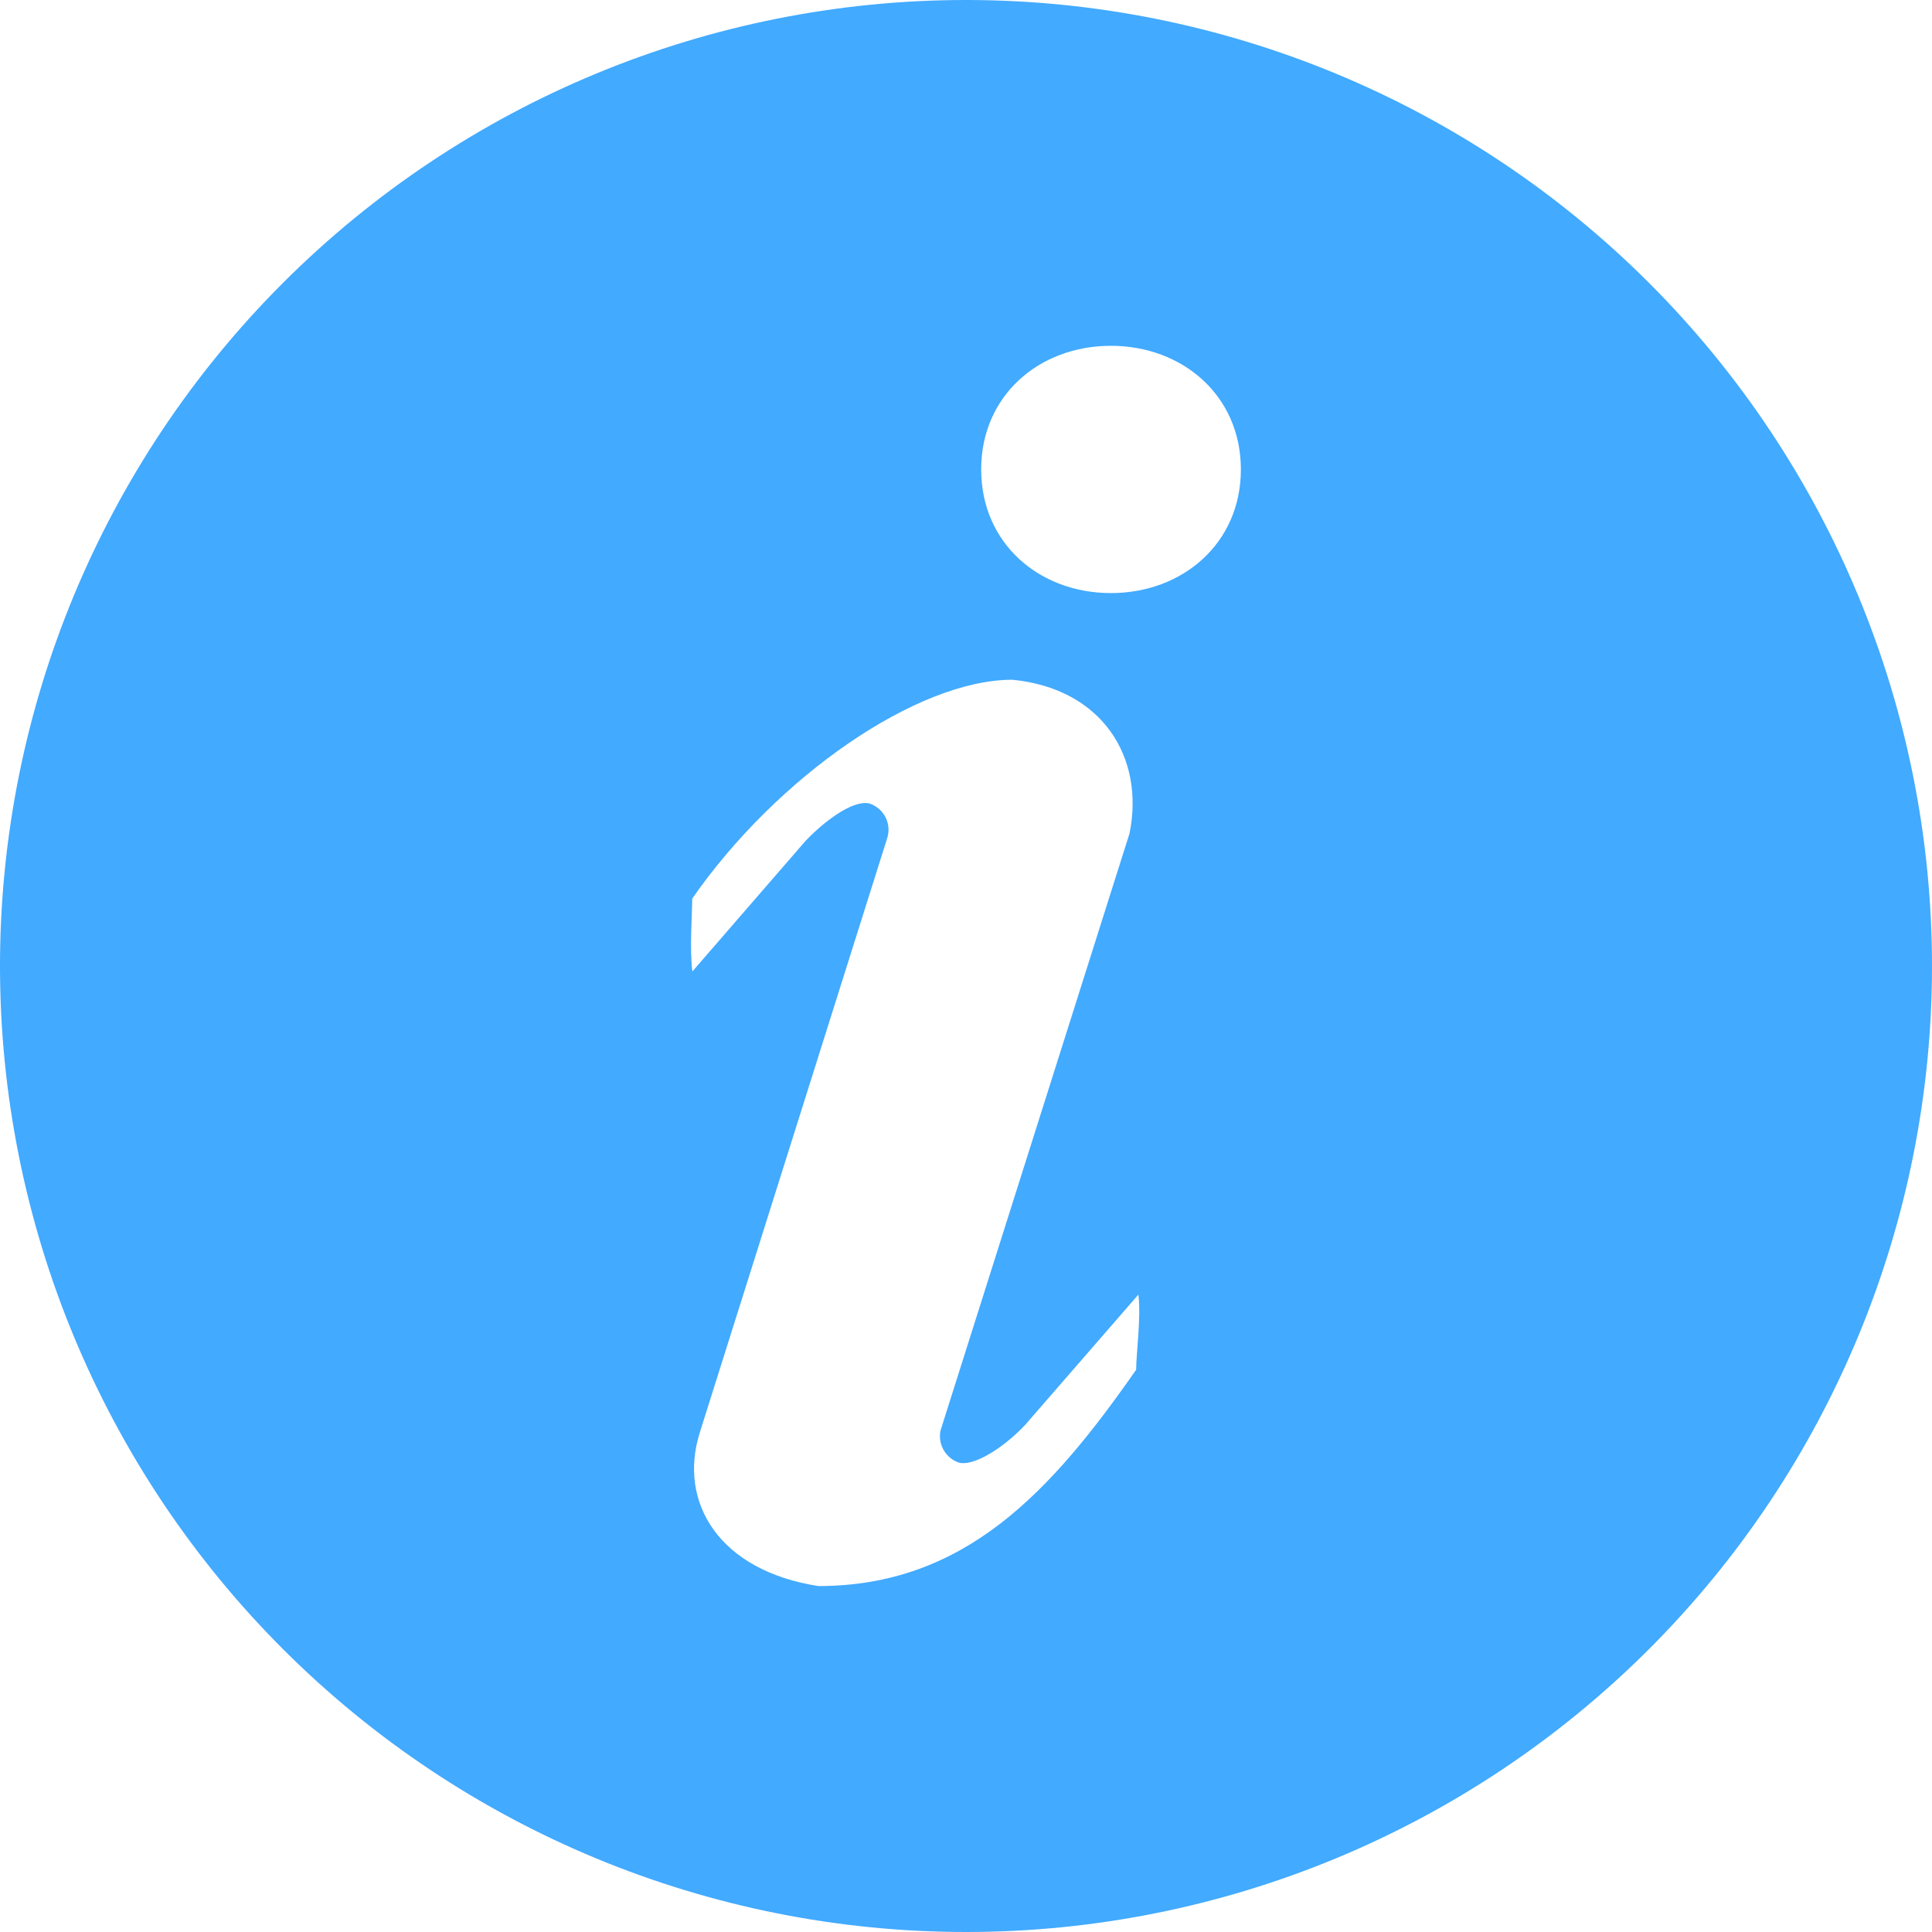 <?xml version="1.0" encoding="UTF-8"?> <svg xmlns="http://www.w3.org/2000/svg" width="220" height="220" viewBox="0 0 220 220" fill="none"><path d="M110 0C139.174 0 167.153 11.589 187.782 32.218C208.411 52.847 220 80.826 220 110C220 139.174 208.411 167.153 187.782 187.782C167.153 208.411 139.174 220 110 220C80.826 220 52.847 208.411 32.218 187.782C11.589 167.153 0 139.174 0 110C0 80.826 11.589 52.847 32.218 32.218C52.847 11.589 80.826 0 110 0ZM126.499 67.535C134.67 67.535 141.301 61.863 141.301 53.456C141.301 45.05 134.654 39.377 126.499 39.377C118.328 39.377 111.728 45.05 111.728 53.456C111.728 61.863 118.328 67.535 126.499 67.535ZM129.374 155.953C129.374 154.272 129.956 149.904 129.626 147.421L116.71 162.286C114.038 165.098 110.691 167.047 109.12 166.528C108.407 166.266 107.811 165.758 107.44 165.095C107.068 164.433 106.945 163.659 107.093 162.914L128.62 94.907C130.38 86.281 125.54 78.409 115.28 77.403C104.453 77.403 88.52 88.386 78.825 102.324C78.825 103.99 78.511 108.138 78.841 110.621L91.741 95.74C94.412 92.959 97.524 90.995 99.095 91.529C99.869 91.807 100.504 92.377 100.862 93.118C101.22 93.858 101.274 94.709 101.012 95.489L79.674 163.165C77.207 171.085 81.873 178.847 93.187 180.607C109.843 180.607 119.679 169.891 129.39 155.953H129.374Z" fill="#42AAFF"></path></svg> 